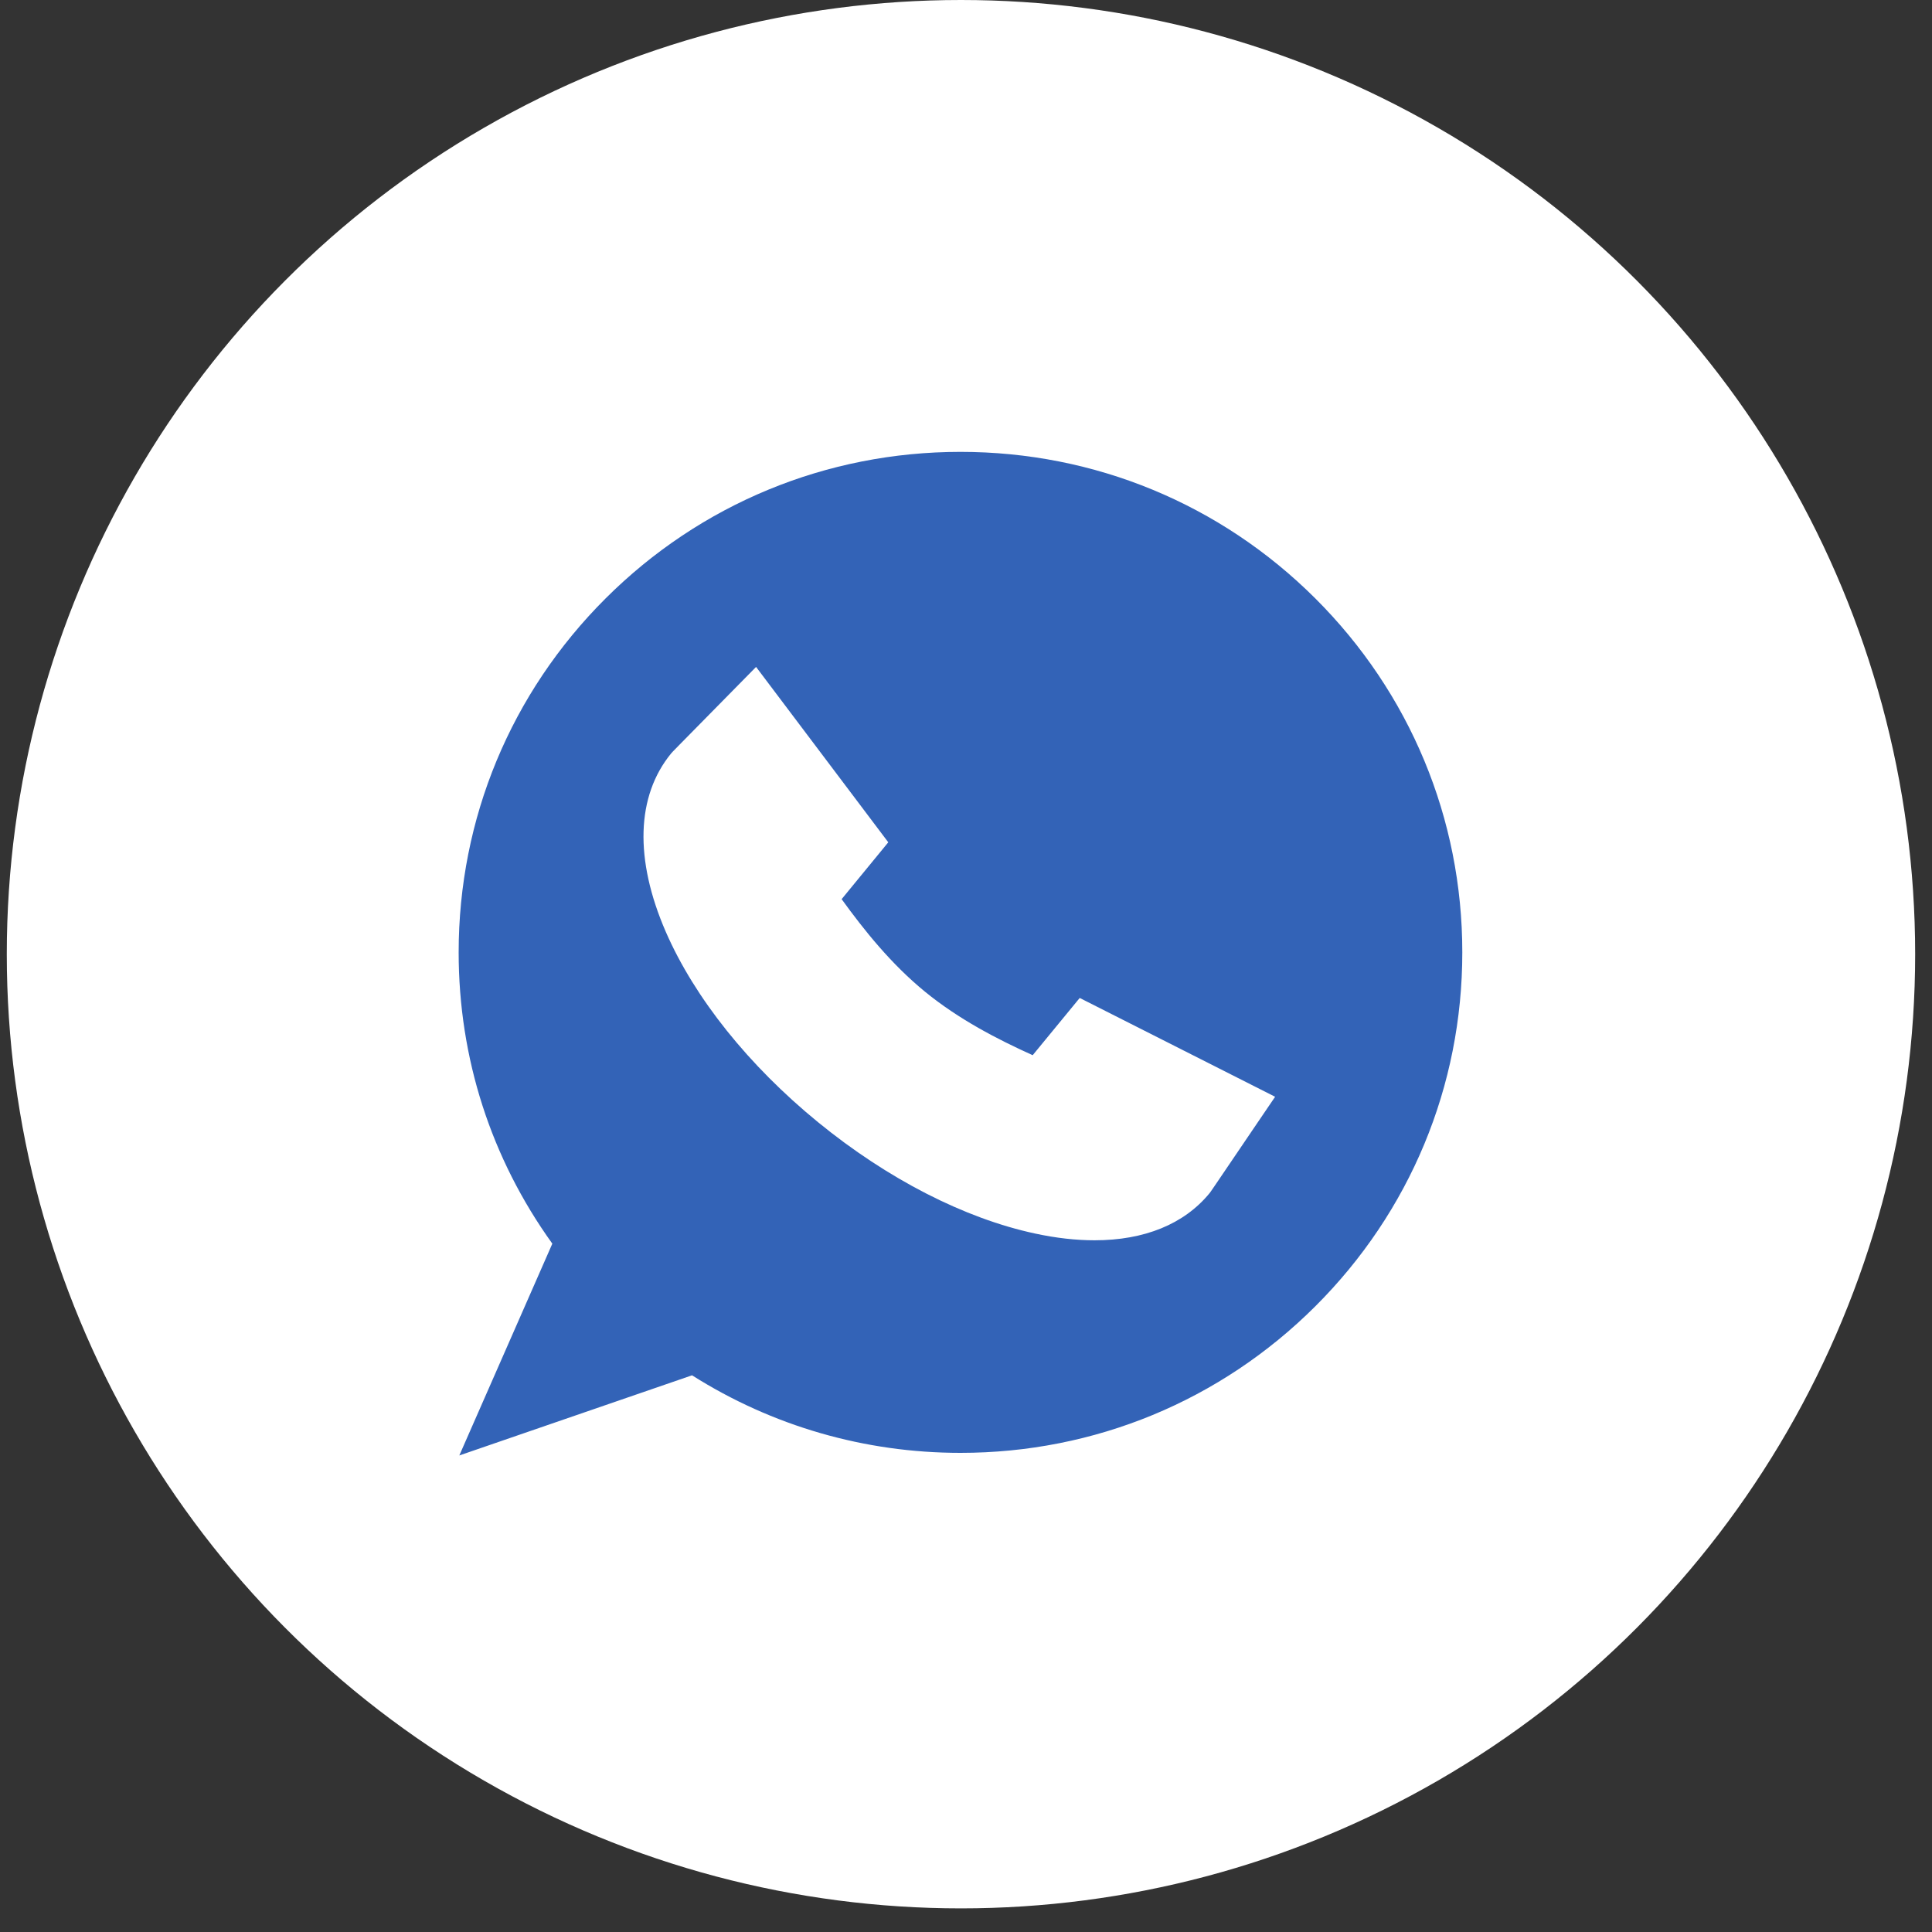 <svg xmlns="http://www.w3.org/2000/svg" width="35" height="35" viewBox="0 0 35 35" fill="none"><rect x="0" y="0" width="35" height="35" fill="#333333" stroke="none"/><circle cx="17.409" cy="17.286" r="17.286" fill="white"></circle><path d="M23.828 10.841C22.111 9.129 19.828 8.186 17.4 8.186C14.971 8.186 12.688 9.129 10.971 10.841C9.254 12.554 8.309 14.831 8.309 17.253C8.309 19.168 8.895 20.985 10.006 22.53L8.321 26.367L12.537 24.915C13.991 25.835 15.666 26.32 17.4 26.32C19.828 26.32 22.111 25.377 23.828 23.665C25.545 21.952 26.491 19.675 26.491 17.253C26.491 14.831 25.545 12.554 23.828 10.841ZM22.761 20.368C21.931 21.593 21.931 21.593 21.912 21.616C21.45 22.178 20.729 22.469 19.828 22.469C19.493 22.469 19.133 22.429 18.753 22.347C17.473 22.073 16.077 21.357 14.82 20.33C13.563 19.303 12.584 18.079 12.062 16.882C11.491 15.569 11.525 14.42 12.16 13.647C12.178 13.625 12.178 13.625 13.263 12.523L13.697 12.082L16.092 15.259L15.247 16.289C15.659 16.858 16.146 17.466 16.76 17.968C17.374 18.469 18.067 18.826 18.708 19.116L19.56 18.079L23.1 19.869L22.761 20.368Z" fill="#3363B7"></path></svg>